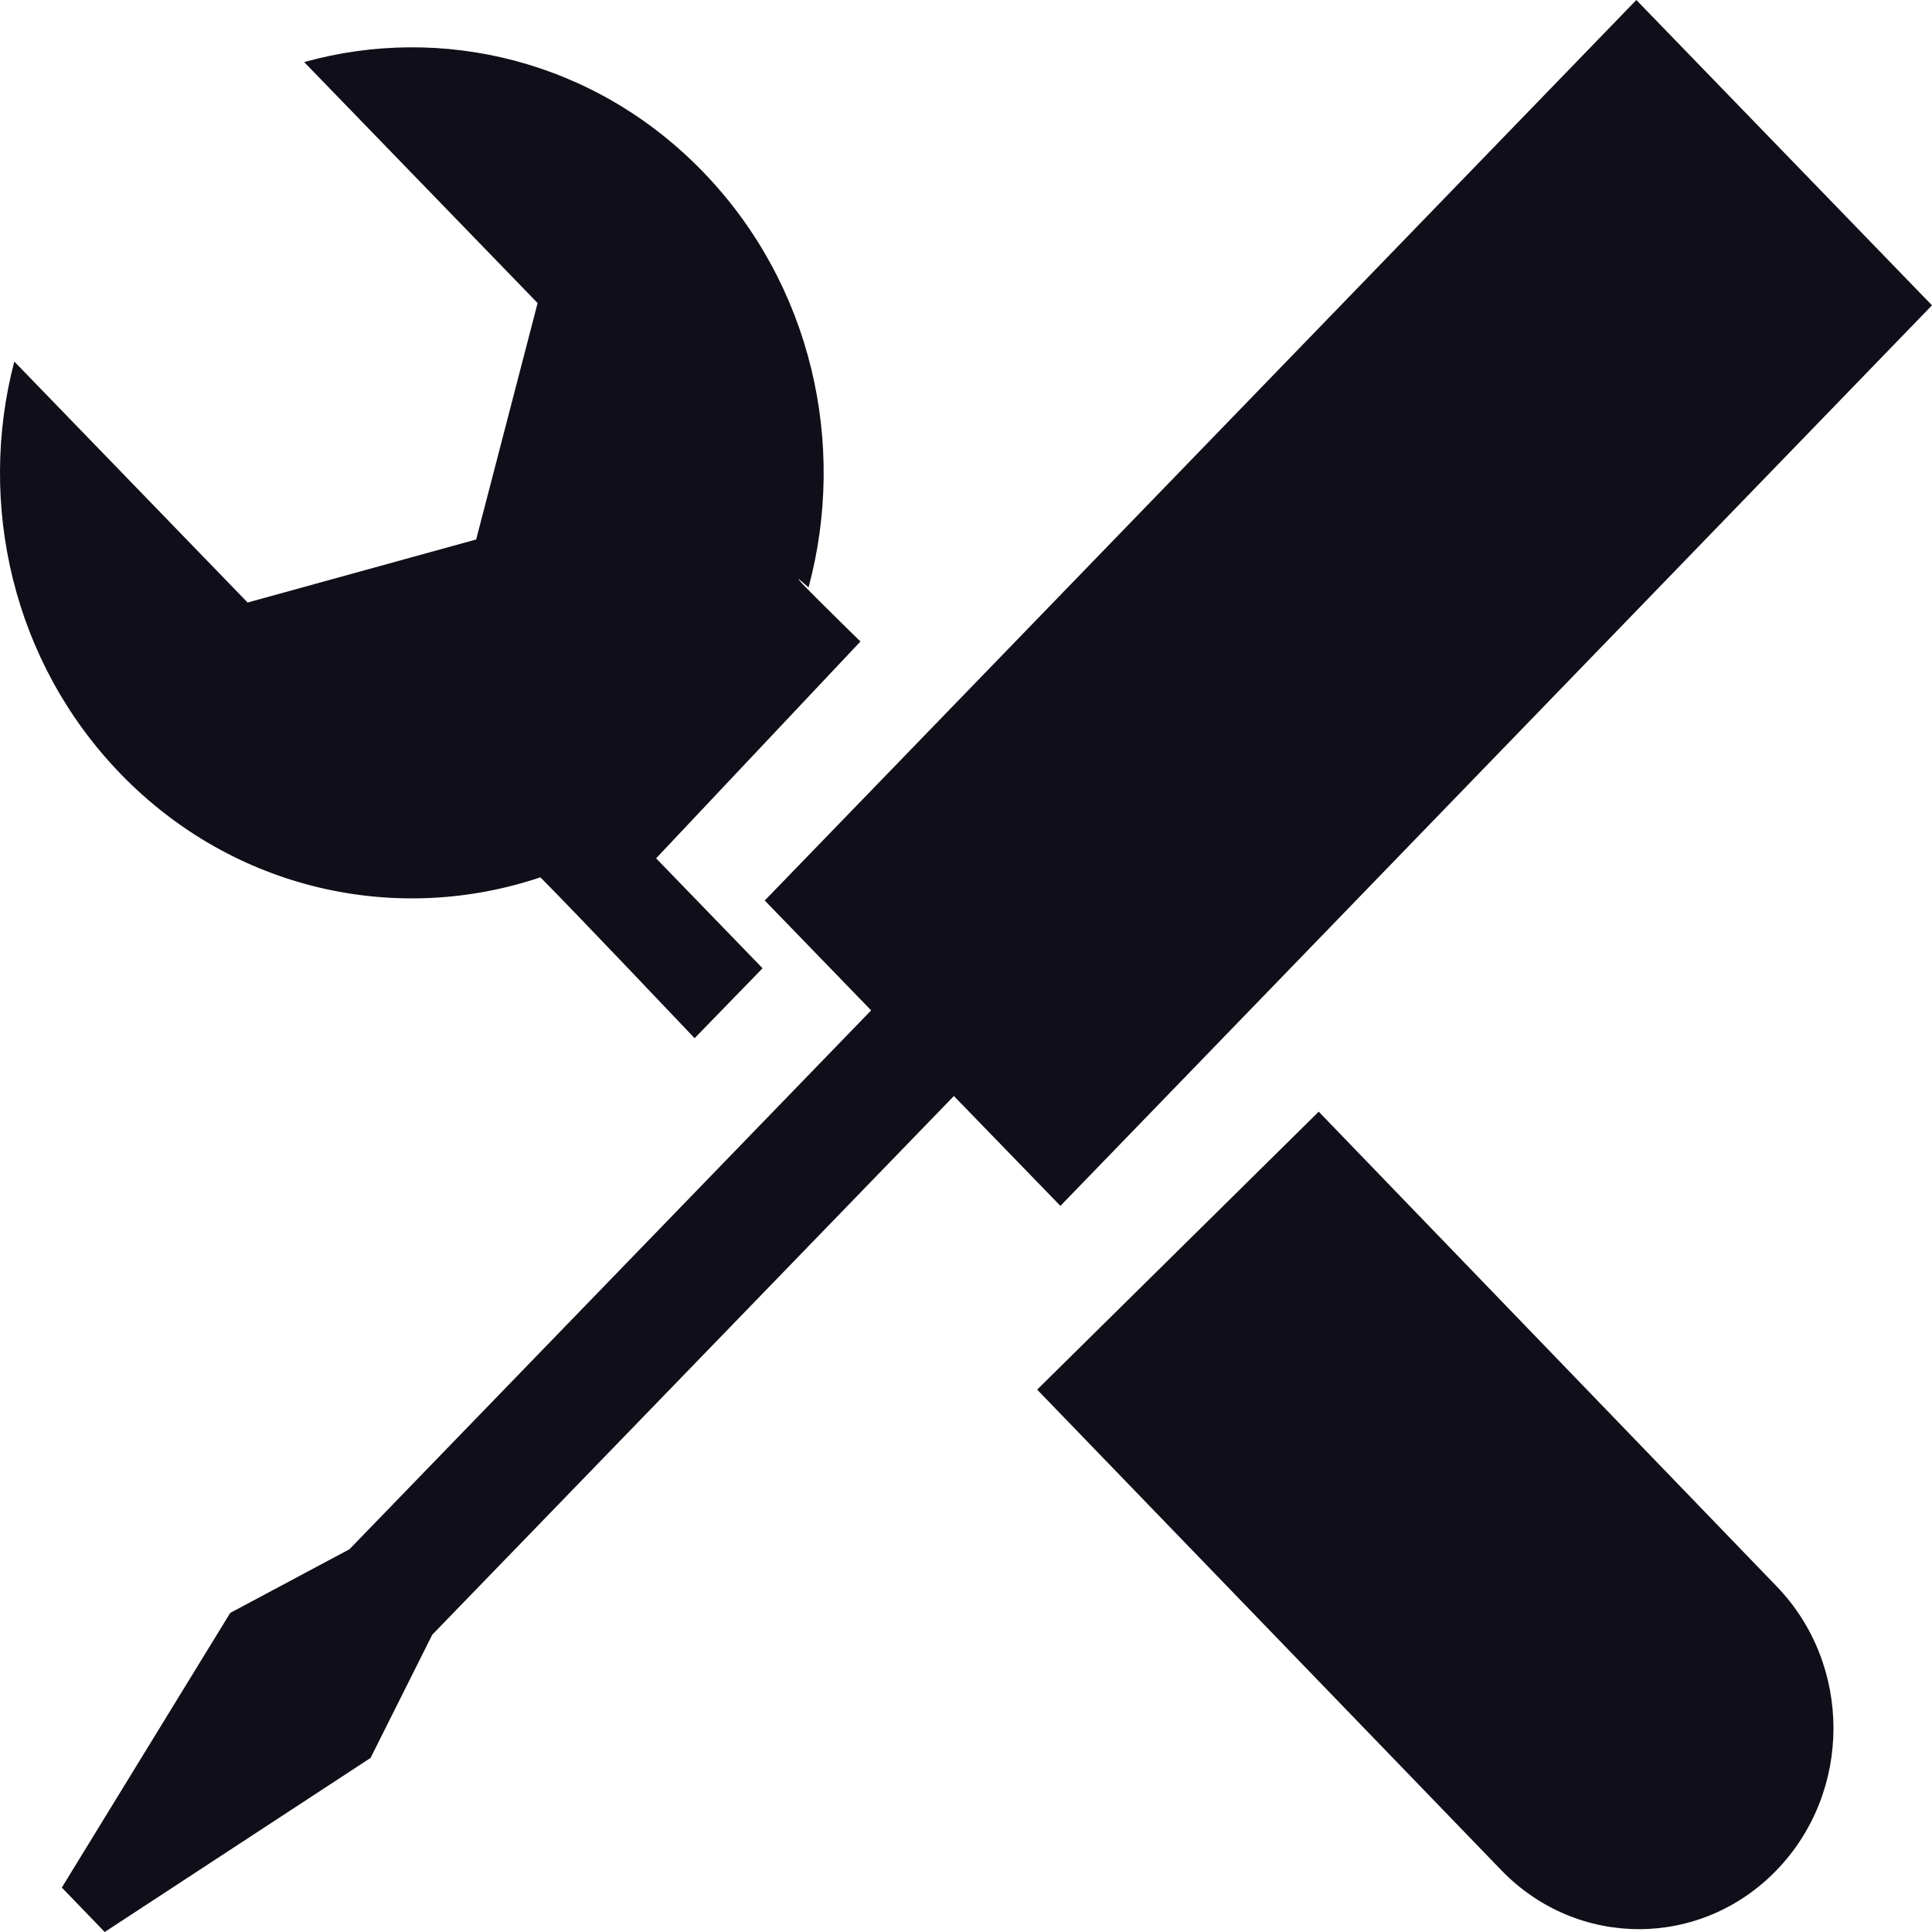 <svg width="30" height="30" viewBox="0 0 30 30" fill="none" xmlns="http://www.w3.org/2000/svg">
<path d="M8.391 13.623C8.885 14.116 10.786 16.121 10.786 16.121L11.841 15.035L10.188 13.328L13.361 9.961C13.361 9.961 11.929 8.566 12.555 9.122C13.154 6.898 12.608 4.417 10.918 2.67C9.243 0.936 6.862 0.367 4.723 0.964L8.348 4.706L7.394 8.377L3.845 9.356L0.222 5.614C-0.356 7.824 0.194 10.282 1.873 12.017C3.635 13.836 6.171 14.371 8.391 13.623ZM20.477 17.262L16.105 21.578L23.314 29.042C23.903 29.652 24.678 29.956 25.451 29.956C26.22 29.956 26.994 29.652 27.585 29.042C28.765 27.823 28.765 25.849 27.585 24.63L20.477 17.262ZM30 4.741L25.409 0L11.875 13.983L13.527 15.689L5.426 24.057L3.575 25.045L0.96 29.31L1.626 30L5.754 27.297L6.712 25.384L14.812 17.019L16.466 18.725L30 4.741Z" fill="#100E18"/>
</svg>
